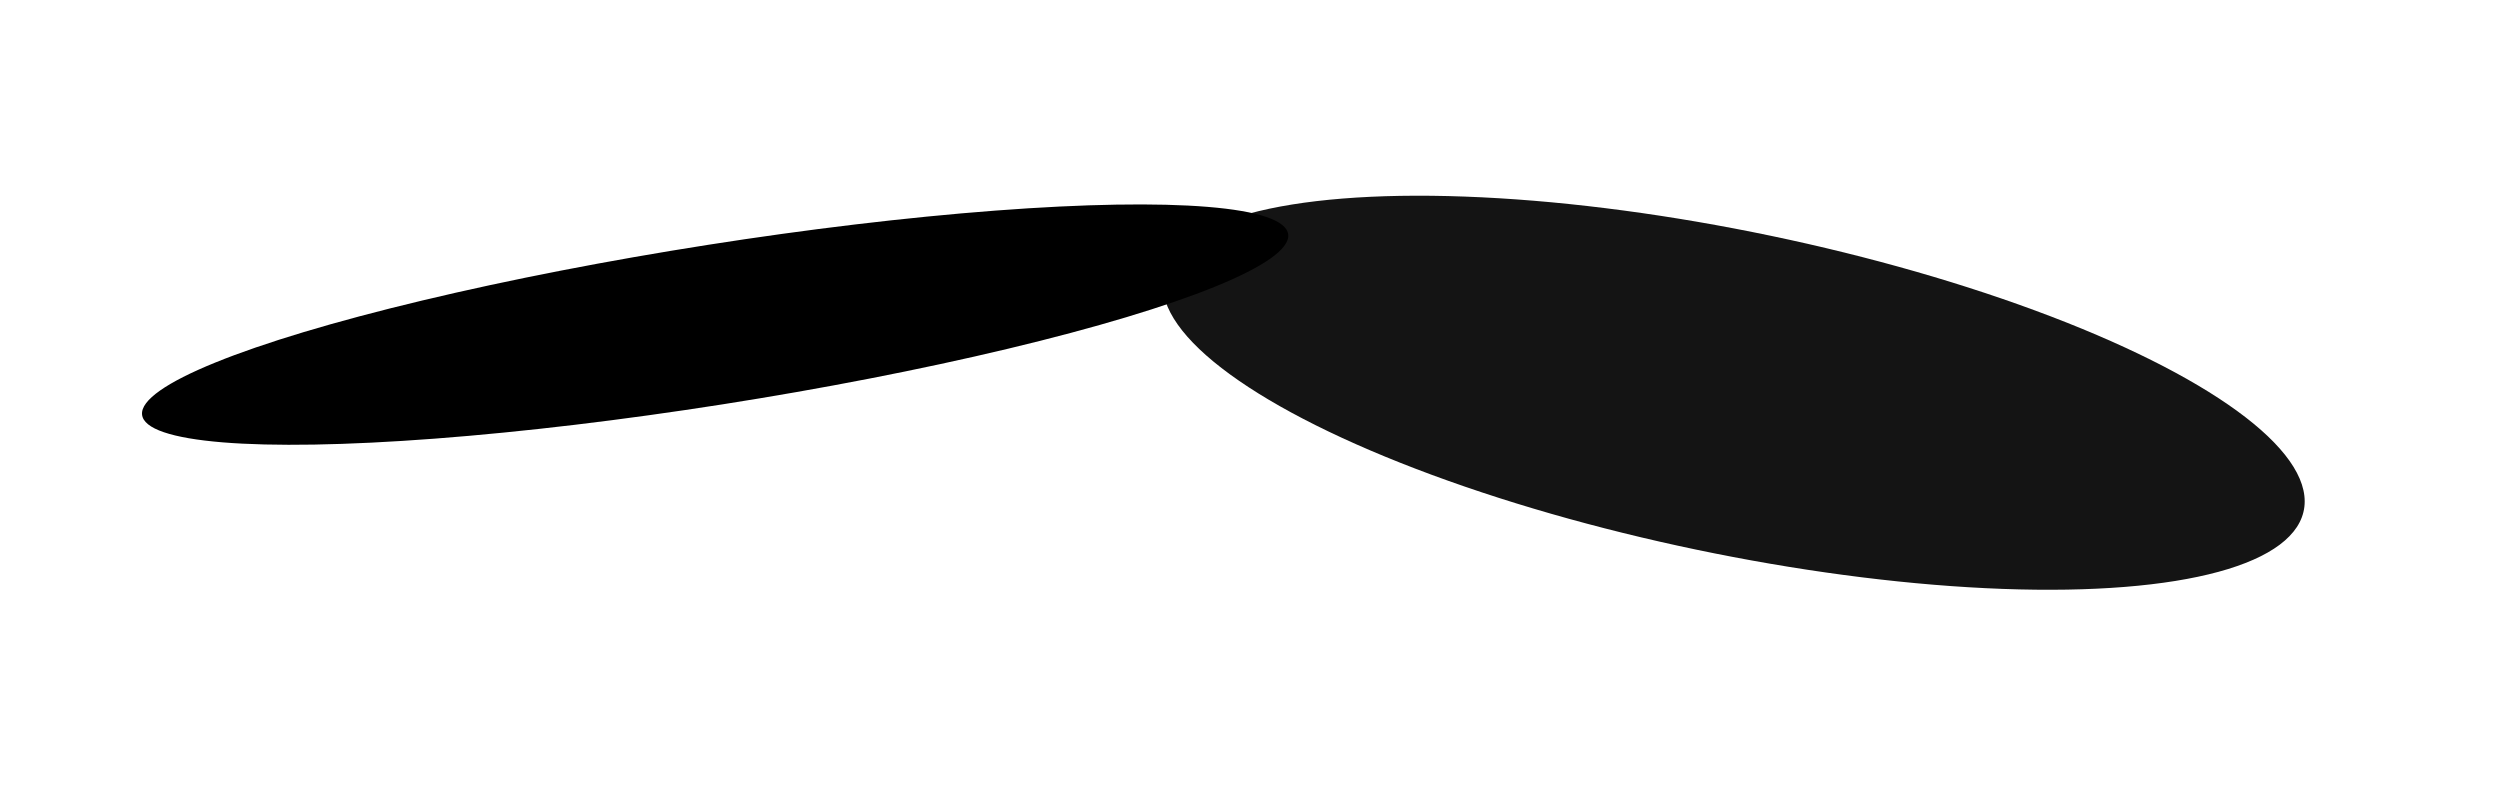<?xml version="1.0" encoding="UTF-8"?> <svg xmlns="http://www.w3.org/2000/svg" width="2563" height="806" viewBox="0 0 2563 806" fill="none"><g filter="url(#filter0_f_5669_1453)"><ellipse cx="594.668" cy="82.081" rx="594.668" ry="82.081" transform="matrix(0.988 -0.155 0.092 0.996 138.08 343.217)" fill="black"></ellipse></g><g filter="url(#filter1_f_5669_1453)"><ellipse cx="596.444" cy="165.886" rx="596.444" ry="165.886" transform="matrix(0.981 0.196 -0.117 0.993 1211.64 121.01)" fill="black" fill-opacity="0.92"></ellipse></g><defs><filter id="filter0_f_5669_1453" x="0.406" y="64.101" width="1465.41" height="537.024" filterUnits="userSpaceOnUse" color-interpolation-filters="sRGB"><feFlood flood-opacity="0" result="BackgroundImageFix"></feFlood><feBlend mode="normal" in="SourceGraphic" in2="BackgroundImageFix" result="shape"></feBlend><feGaussianBlur stdDeviation="72.6" result="effect1_foregroundBlur_5669_1453"></feGaussianBlur></filter><filter id="filter1_f_5669_1453" x="991.378" y="0.166" width="1571.38" height="805.135" filterUnits="userSpaceOnUse" color-interpolation-filters="sRGB"><feFlood flood-opacity="0" result="BackgroundImageFix"></feFlood><feBlend mode="normal" in="SourceGraphic" in2="BackgroundImageFix" result="shape"></feBlend><feGaussianBlur stdDeviation="100.25" result="effect1_foregroundBlur_5669_1453"></feGaussianBlur></filter></defs></svg> 